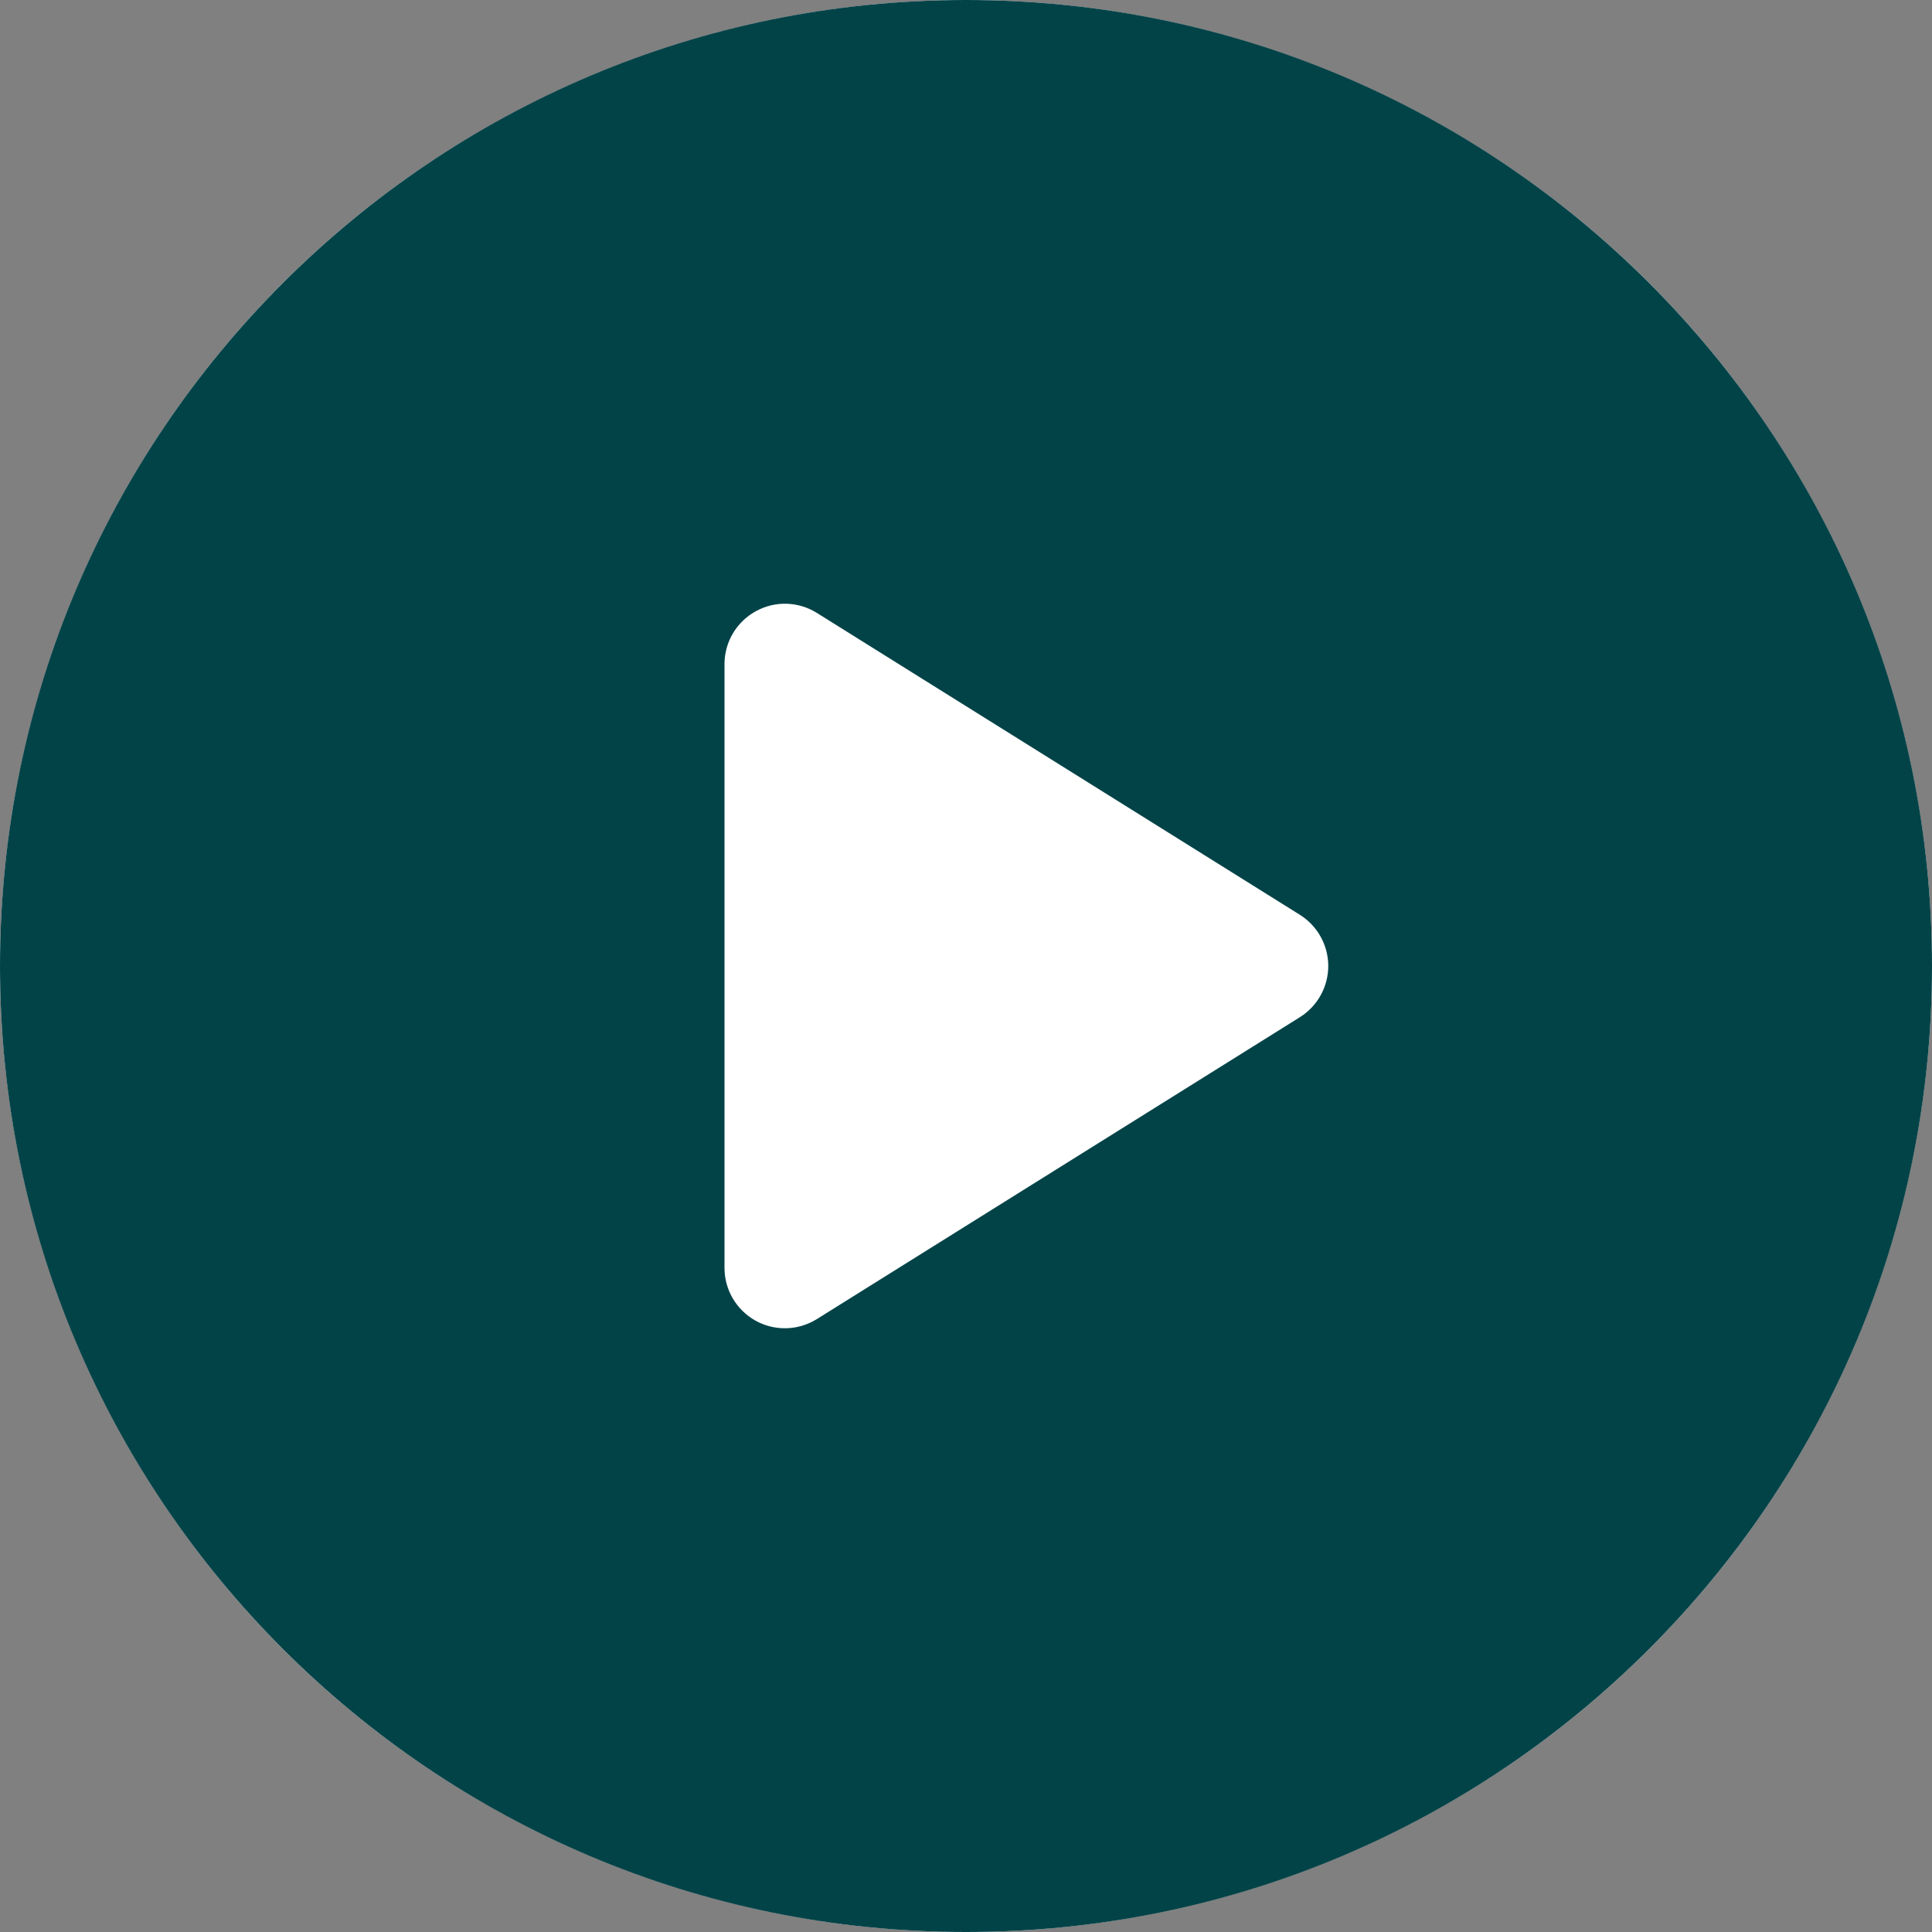 <?xml version="1.0" encoding="UTF-8"?> <svg xmlns="http://www.w3.org/2000/svg" width="32" height="32" viewBox="0 0 32 32" fill="none"><rect x="0" y="0" width="32" height="32" fill="#808080" stroke="none"/> <circle cx="16" cy="16" r="16" fill="white"></circle> <path d="M16 0C7.164 0 0 7.163 0 16C0 24.837 7.164 32 16 32C24.836 32 32 24.837 32 16C32 7.163 24.836 0 16 0ZM21.53 16.848L13.53 21.848C13.368 21.949 13.184 22 13 22C12.833 22 12.666 21.959 12.515 21.875C12.197 21.698 12 21.364 12 21V11C12 10.636 12.197 10.302 12.515 10.126C12.833 9.948 13.222 9.959 13.53 10.152L21.53 15.152C21.822 15.335 22 15.655 22 16C22 16.345 21.822 16.665 21.53 16.848Z" fill="#024348"></path> </svg>

